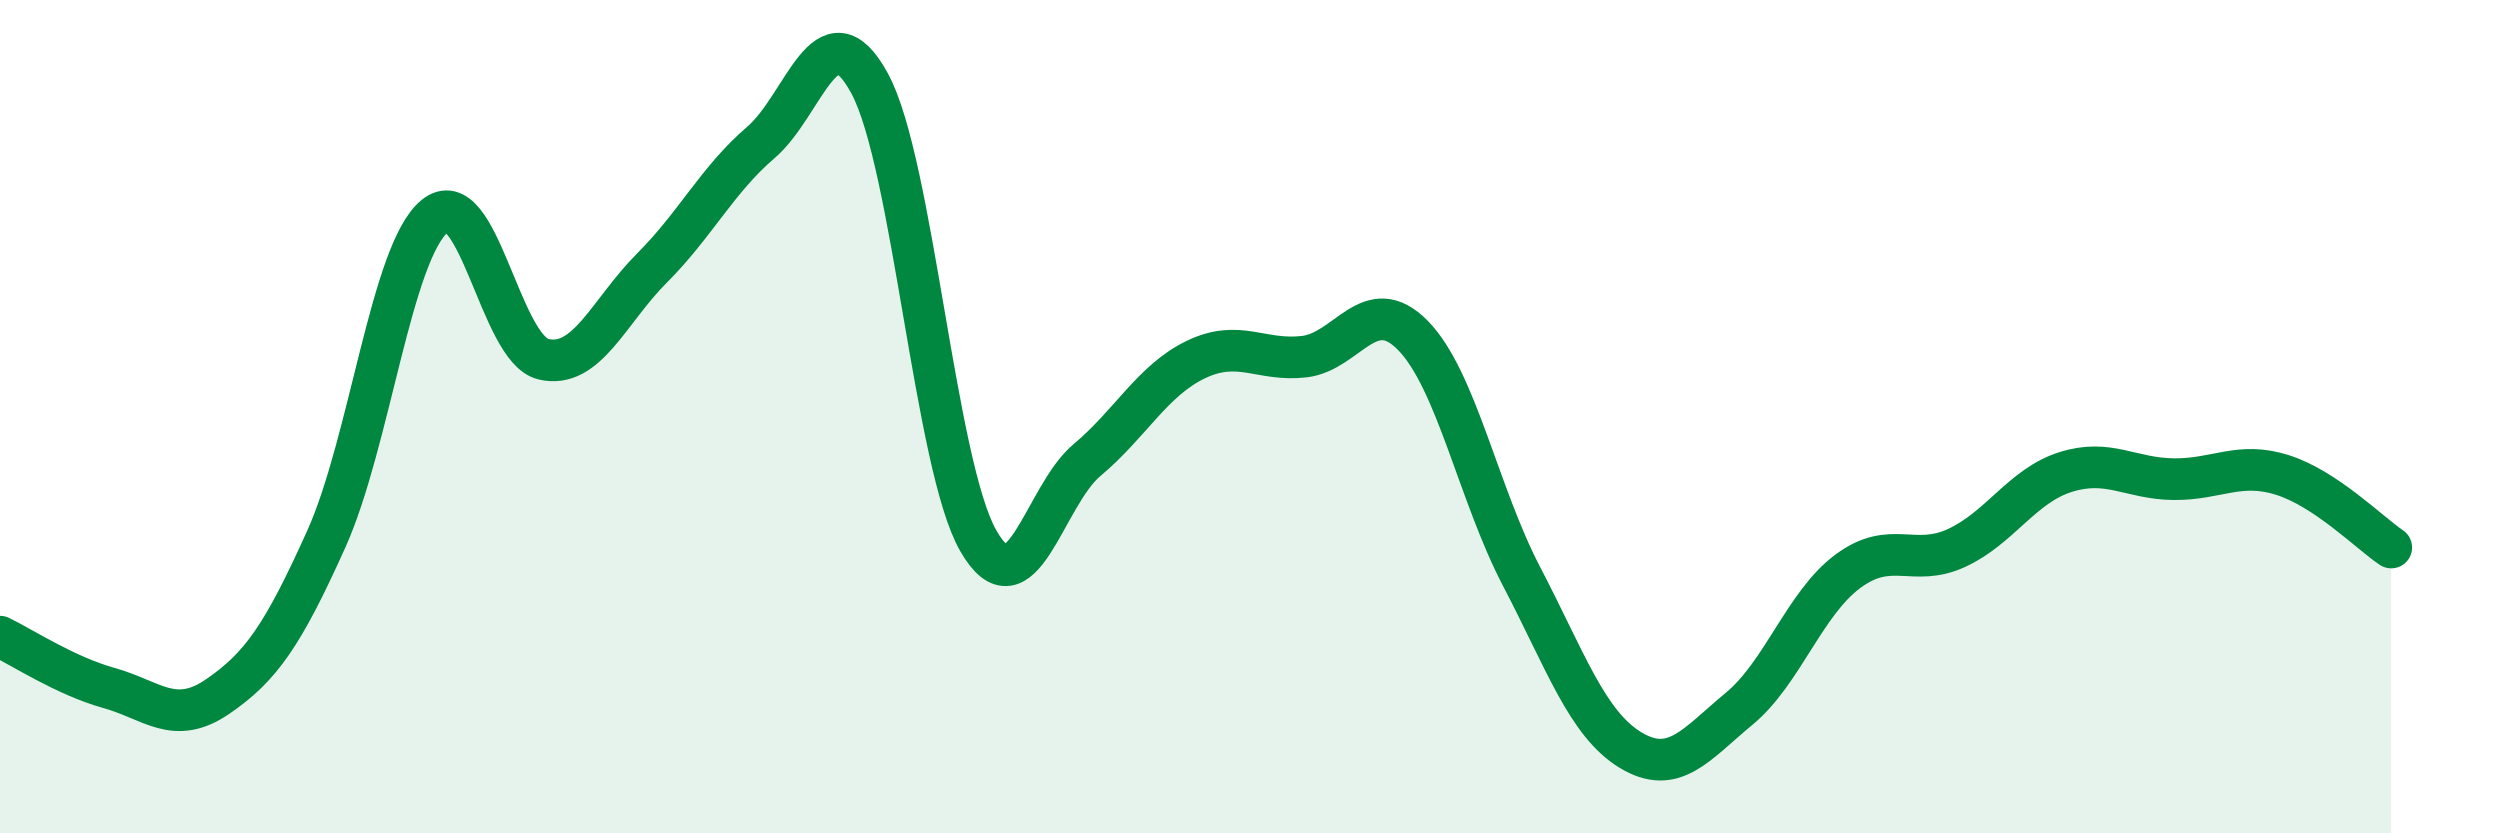
    <svg width="60" height="20" viewBox="0 0 60 20" xmlns="http://www.w3.org/2000/svg">
      <path
        d="M 0,15.28 C 0.52,15.53 1.57,16.22 2.61,16.51 C 3.65,16.8 4.18,17.43 5.22,16.72 C 6.26,16.01 6.79,15.25 7.83,12.94 C 8.87,10.63 9.39,6.05 10.43,5.19 C 11.47,4.33 12,8.37 13.04,8.62 C 14.08,8.87 14.61,7.47 15.65,6.43 C 16.69,5.39 17.22,4.31 18.26,3.42 C 19.3,2.53 19.83,0.09 20.87,2 C 21.91,3.91 22.44,11.17 23.48,12.98 C 24.52,14.79 25.05,11.91 26.09,11.04 C 27.13,10.17 27.66,9.13 28.7,8.63 C 29.74,8.13 30.26,8.68 31.3,8.56 C 32.34,8.44 32.87,6.99 33.91,8.05 C 34.95,9.11 35.48,11.85 36.52,13.84 C 37.56,15.83 38.09,17.37 39.13,18 C 40.17,18.63 40.7,17.87 41.74,17.01 C 42.78,16.15 43.31,14.48 44.35,13.71 C 45.39,12.94 45.92,13.63 46.96,13.15 C 48,12.67 48.53,11.66 49.57,11.33 C 50.61,11 51.13,11.49 52.17,11.5 C 53.21,11.51 53.74,11.07 54.78,11.4 C 55.82,11.73 56.87,12.79 57.39,13.14L57.39 20L0 20Z"
        fill="#008740"
        opacity="0.1"
        stroke-linecap="round"
        stroke-linejoin="round"
      />
      <path
        d="M 0,15.28 C 0.52,15.53 1.57,16.22 2.61,16.51 C 3.65,16.8 4.18,17.43 5.22,16.72 C 6.26,16.01 6.79,15.25 7.83,12.94 C 8.87,10.63 9.39,6.05 10.43,5.19 C 11.47,4.33 12,8.37 13.04,8.62 C 14.08,8.87 14.61,7.47 15.65,6.43 C 16.69,5.39 17.22,4.31 18.26,3.42 C 19.3,2.53 19.83,0.09 20.87,2 C 21.91,3.91 22.44,11.17 23.48,12.98 C 24.52,14.79 25.05,11.91 26.09,11.04 C 27.13,10.17 27.66,9.13 28.7,8.63 C 29.74,8.13 30.26,8.68 31.3,8.56 C 32.34,8.44 32.87,6.99 33.91,8.05 C 34.95,9.11 35.48,11.85 36.52,13.84 C 37.56,15.83 38.09,17.37 39.13,18 C 40.17,18.63 40.7,17.87 41.74,17.01 C 42.78,16.15 43.31,14.48 44.35,13.71 C 45.39,12.94 45.92,13.63 46.96,13.15 C 48,12.67 48.53,11.66 49.57,11.33 C 50.61,11 51.13,11.49 52.17,11.5 C 53.21,11.51 53.74,11.07 54.78,11.4 C 55.82,11.73 56.87,12.79 57.39,13.14"
        stroke="#008740"
        stroke-width="1"
        fill="none"
        stroke-linecap="round"
        stroke-linejoin="round"
      />
    </svg>
  